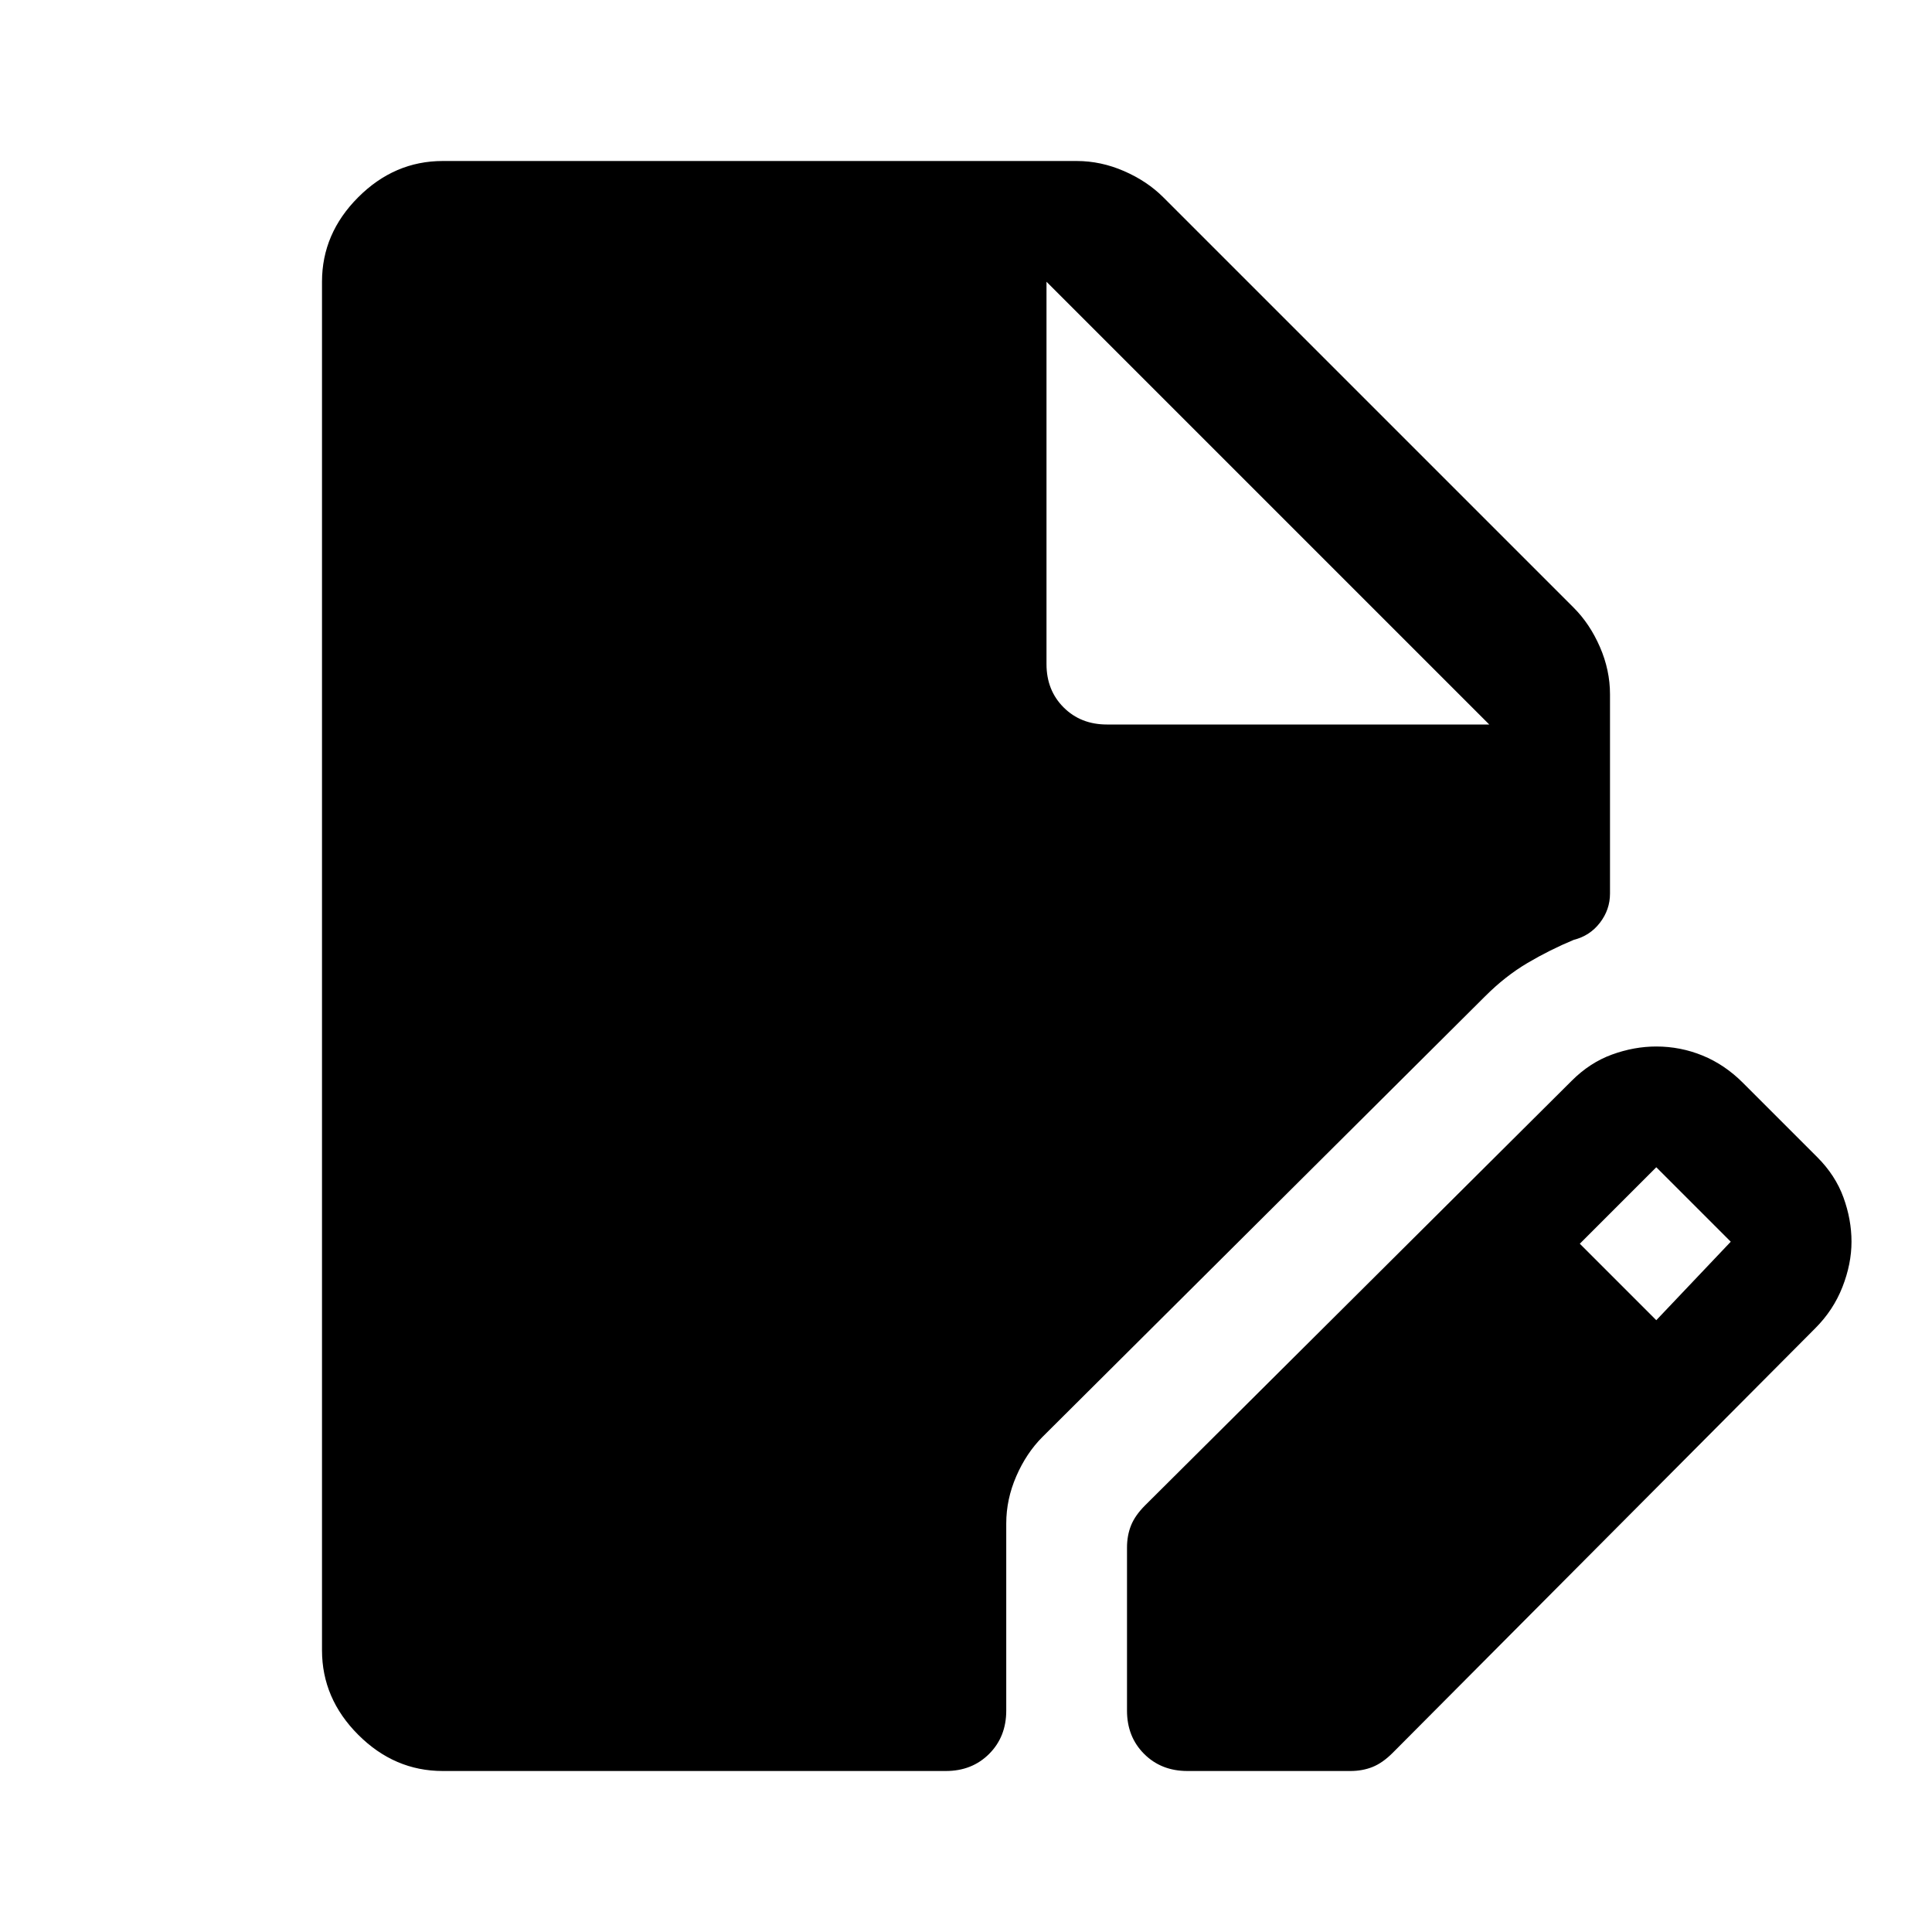 <svg xmlns="http://www.w3.org/2000/svg" width="48" height="48" viewBox="0 -960 960 960"><path d="M220-80q-24 0-42-18t-18-42v-680q0-24 18-42t42-18h315q12 0 23.5 5t19.5 13l204 204q8 8 13 19.5t5 23.5v99q0 8-5 14.5t-13 8.5q-12 5-23 11.5T738-465L518-246q-8 8-13 19.5t-5 23.5v93q0 13-8.5 21.5T470-80H220Zm340-30v-81q0-6 2-11t7-10l212-211q9-9 20-13t22-4q12 0 23 4.5t20 13.5l37 37q9 9 13 20t4 22q0 11-4.5 22.5T902-300L692-89q-5 5-10 7t-11 2h-81q-13 0-21.5-8.5T560-110Zm263-194 37-39-37-37-38 38 38 38ZM550-600h190L520-820l220 220-220-220v190q0 13 8.5 21.5T550-600Z"/></svg>